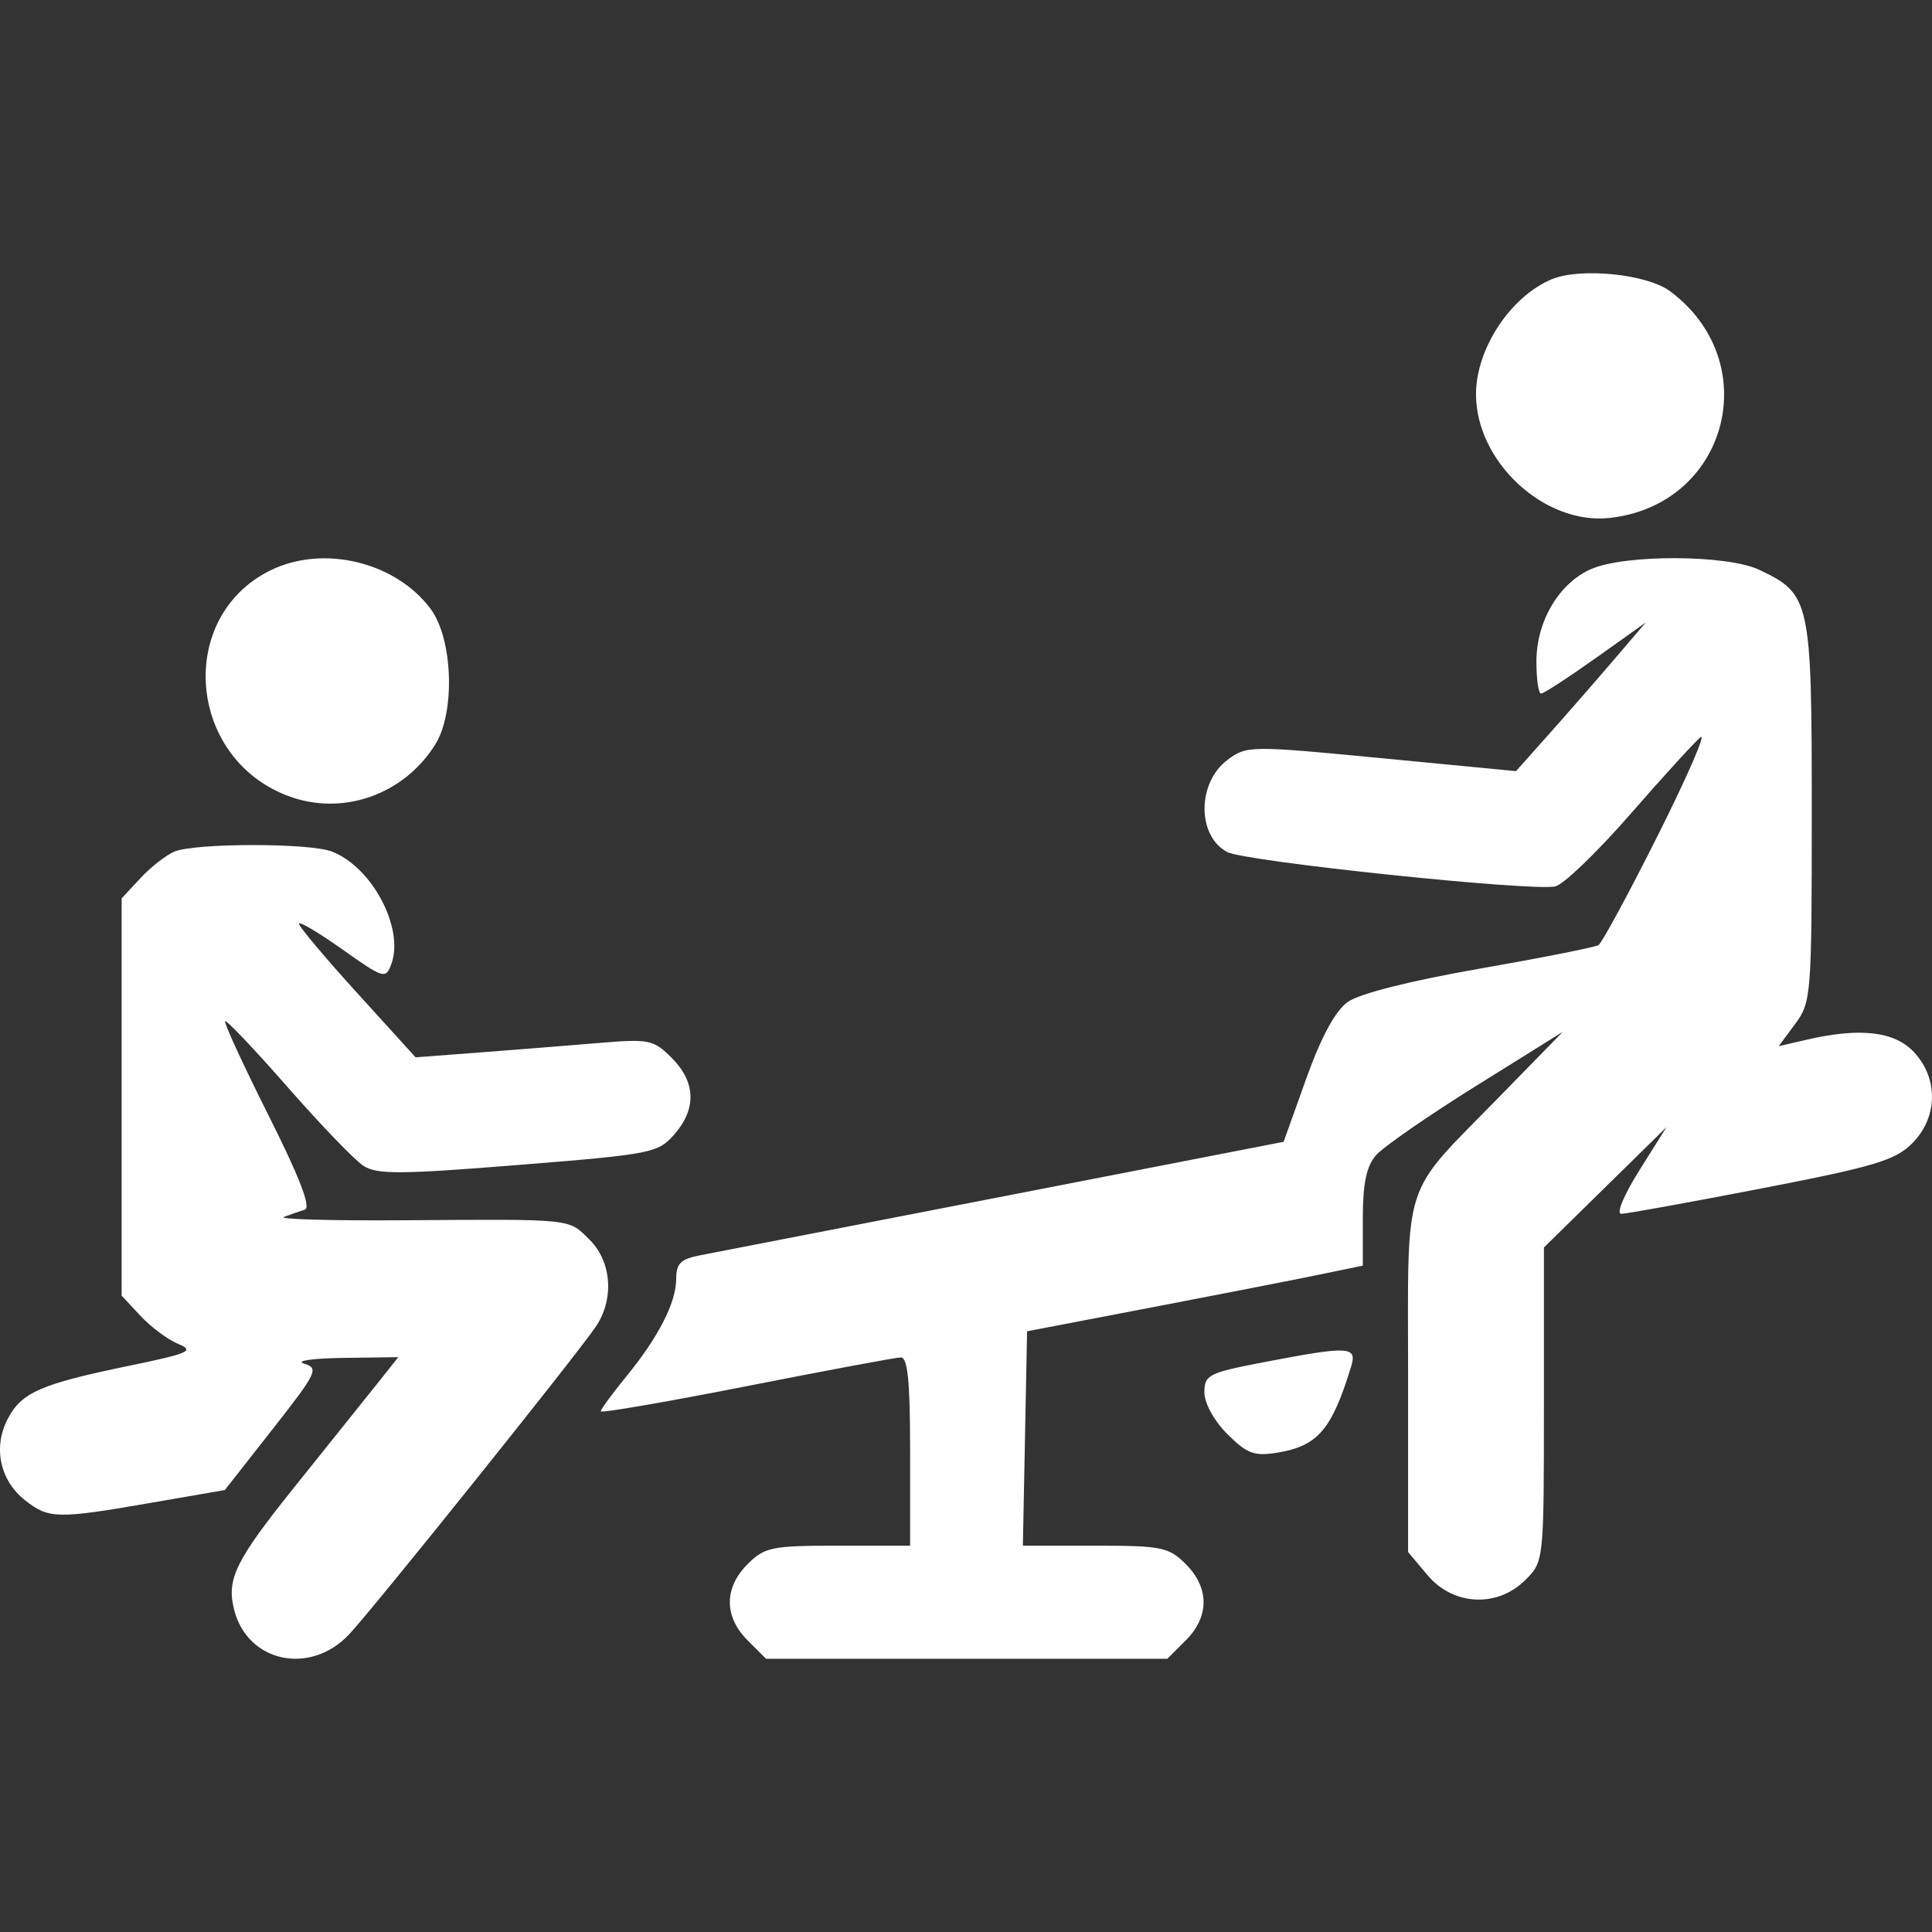 <?xml version="1.0" encoding="UTF-8"?> <svg xmlns="http://www.w3.org/2000/svg" width="396" height="396" viewBox="0 0 396 396" fill="none"><rect x="0" y="0" width="396" height="396" fill="#333333" stroke="none"/><path fill-rule="evenodd" clip-rule="evenodd" d="M318.033 57.249C309.57 60.809 302.535 71.503 302.535 80.806C302.535 94.627 316.508 107.595 329.859 106.167C354.072 103.575 361.921 74.321 342.328 59.701C337.587 56.163 323.896 54.781 318.033 57.249ZM55.426 116.912C36.154 126.405 38.343 155.243 58.932 163.102C70.09 167.36 82.69 162.994 89.21 152.609C93.343 146.029 92.843 130.992 88.288 124.841C81.125 115.167 66.253 111.578 55.426 116.912ZM326.151 116.633C319.559 119.496 314.92 127.324 314.914 135.593C314.91 139.207 315.34 142.162 315.871 142.162C316.401 142.162 321.446 138.884 327.083 134.878L337.332 127.593L330.77 135.264C327.161 139.484 321.176 146.338 317.47 150.498L310.732 158.059L283.183 155.406C256.229 152.811 255.548 152.818 251.634 155.728C245.367 160.385 245.304 171.306 251.527 174.634C255.178 176.587 314.276 182.776 318.802 181.68C320.518 181.264 327.394 174.646 334.083 166.974C340.77 159.301 347.276 152.167 348.54 151.119C349.803 150.071 345.908 159.048 339.884 171.067C333.859 183.087 328.348 193.28 327.64 193.717C326.932 194.155 315.948 196.333 303.231 198.555C289.009 201.042 278.622 203.667 276.244 205.373C273.686 207.208 270.808 212.526 267.738 221.09L263.098 234.035L205.876 245.175C174.404 251.302 146.392 256.744 143.628 257.27C139.55 258.043 138.602 258.953 138.602 262.094C138.602 266.972 134.981 274.054 128.321 282.199C125.47 285.687 123.137 288.871 123.137 289.276C123.137 289.68 136.534 287.372 152.907 284.148C169.282 280.922 183.549 278.259 184.611 278.23C186.057 278.19 186.545 283.041 186.545 297.496V316.816H171.783C158.17 316.816 156.724 317.111 153.224 320.61C148.385 325.445 148.385 331.371 153.224 336.206L157.02 340H198.144H239.268L243.063 336.206C247.902 331.371 247.902 325.445 243.063 320.61C239.562 317.11 238.119 316.816 224.463 316.816H209.658L210.088 294.845L210.516 272.873L236.193 267.953C250.316 265.247 265.802 262.217 270.604 261.22L279.337 259.409V249.644C279.337 242.554 280.078 239.029 282.043 236.78C283.531 235.076 292.753 228.69 302.535 222.589L320.32 211.497L307.006 225.129C287.099 245.514 288.616 240.8 288.616 282.265V318.125L292.62 322.879C297.889 329.137 306.926 329.57 312.657 323.841C316.445 320.057 316.454 319.974 316.454 287.87V255.692L329.015 243.364L341.576 231.035L335.993 239.922C332.812 244.987 331.234 248.803 332.324 248.795C333.378 248.787 346.31 246.446 361.062 243.591C384.112 239.132 388.453 237.834 391.916 234.373C397.222 229.072 397.375 221.047 392.275 215.62C388.288 211.381 381.221 210.575 370.286 213.115L364.574 214.439L367.966 209.858C371.245 205.427 371.356 203.99 371.356 166.377C371.356 123.021 371.084 121.768 360.592 116.793C354.041 113.686 333.157 113.589 326.151 116.633ZM35.757 174.549C34.056 175.252 30.924 177.699 28.798 179.985L24.931 184.142V224.852V265.562L28.798 269.715C30.924 271.998 34.404 274.587 36.53 275.465C39.951 276.879 38.791 277.395 26.478 279.938C8.312 283.687 4.389 285.408 1.562 290.871C-1.462 296.715 -0.005 303.468 5.154 307.524C9.992 311.327 11.729 311.363 30.867 308.046L46.083 305.411L55.862 292.952C65.004 281.306 65.423 280.429 62.299 279.489C60.46 278.936 64.059 278.415 70.297 278.33L81.64 278.176L77.033 283.972C74.498 287.16 67.116 296.375 60.629 304.451C48.279 319.824 46.399 323.61 47.981 329.91C50.7 340.742 63.564 343.504 71.572 334.977C76.57 329.657 117.578 278.52 122.049 272.035C125.925 266.412 125.424 258.682 120.886 254.149C116.466 249.73 117.86 249.877 82.927 250.117C68.041 250.219 56.906 249.911 58.182 249.434C59.458 248.956 61.385 248.288 62.466 247.951C63.81 247.531 61.462 241.423 55.025 228.589C49.854 218.279 45.856 209.606 46.144 209.32C46.431 209.033 52.183 215.095 58.926 222.792C65.667 230.487 72.656 237.749 74.455 238.928C77.248 240.755 81.904 240.735 106.231 238.783C133.576 236.59 134.878 236.335 138.215 232.52C142.799 227.282 142.617 221.769 137.697 216.852C133.925 213.082 133.078 212.909 122.618 213.79C116.524 214.303 105.608 215.172 98.362 215.721L85.186 216.719L73.231 203.557C66.655 196.319 61.275 189.921 61.275 189.34C61.275 188.761 65.265 191.115 70.141 194.572C78.661 200.612 79.052 200.731 80.206 197.614C82.922 190.28 76.242 177.663 67.985 174.526C63.337 172.759 40.046 172.776 35.757 174.549ZM258.845 279.247C247.729 281.383 246.86 281.83 246.86 285.392C246.86 287.612 248.849 291.219 251.57 293.941C255.584 297.952 257.095 298.517 261.762 297.762C270.09 296.411 272.982 293.046 276.937 280.108C278.219 275.913 276.589 275.834 258.845 279.247Z" fill="white"></path></svg> 